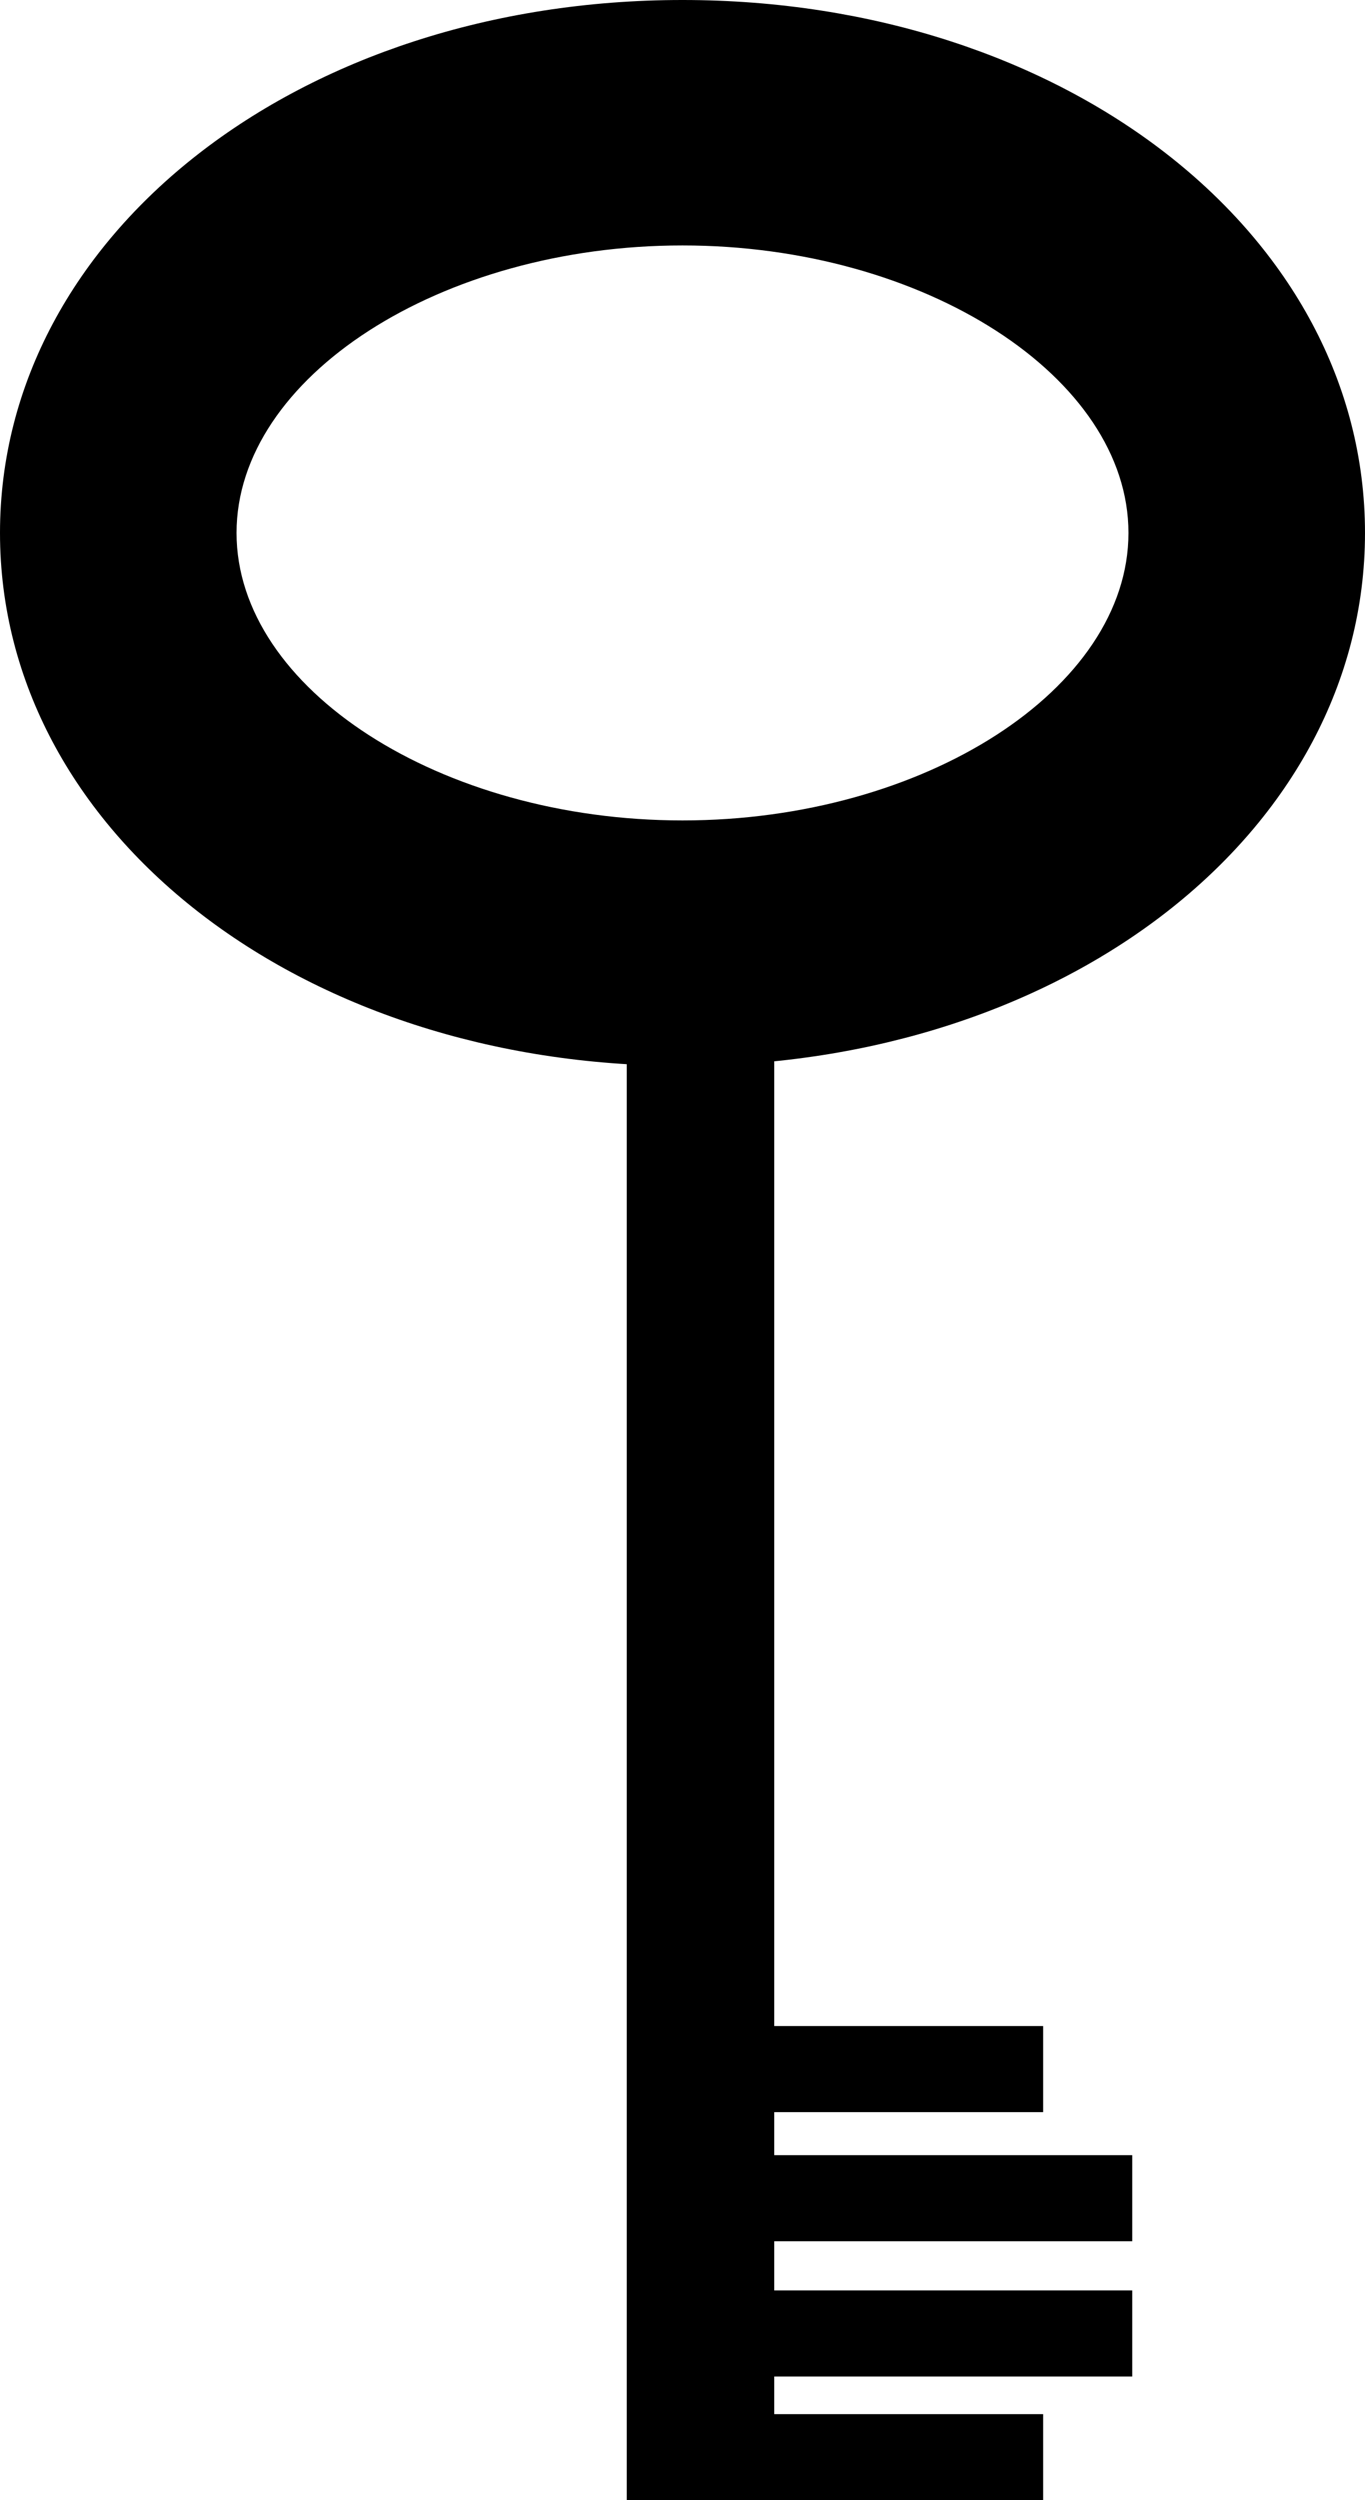 <?xml version="1.0" encoding="iso-8859-1"?>
<!-- Generator: Adobe Illustrator 16.0.0, SVG Export Plug-In . SVG Version: 6.00 Build 0)  -->
<!DOCTYPE svg PUBLIC "-//W3C//DTD SVG 1.1//EN" "http://www.w3.org/Graphics/SVG/1.1/DTD/svg11.dtd">
<svg version="1.1" id="Layer_1" xmlns="http://www.w3.org/2000/svg" xmlns:xlink="http://www.w3.org/1999/xlink" x="0px" y="0px"
	 width="27.762px" height="50.831px" viewBox="0 0 27.762 50.831" style="enable-background:new 0 0 27.762 50.831;"
	 xml:space="preserve">
<polygon points="23.028,45.566 23.028,43.816 15.747,43.816 15.747,42.941 21.216,42.941 21.216,41.191 15.747,41.191 
	15.747,17.837 12.747,17.837 12.747,50.831 15.028,50.831 15.747,50.831 21.216,50.831 21.216,49.081 15.747,49.081 15.747,48.316 
	23.028,48.316 23.028,46.566 15.747,46.566 15.747,45.566 "/>
<path d="M13.881,21.67C6.098,21.67,0,16.911,0,10.835C0,4.76,6.098,0,13.881,0c7.784,0,13.881,4.76,13.881,10.835
	C27.762,16.911,21.665,21.67,13.881,21.67z M13.881,4.99c-4.917,0-9.07,2.676-9.07,5.845c0,3.169,4.153,5.845,9.07,5.845
	s9.07-2.676,9.07-5.845C22.951,7.667,18.798,4.99,13.881,4.99z"/>
<g>
</g>
<g>
</g>
<g>
</g>
<g>
</g>
<g>
</g>
<g>
</g>
<g>
</g>
<g>
</g>
<g>
</g>
<g>
</g>
<g>
</g>
<g>
</g>
<g>
</g>
<g>
</g>
<g>
</g>
</svg>
